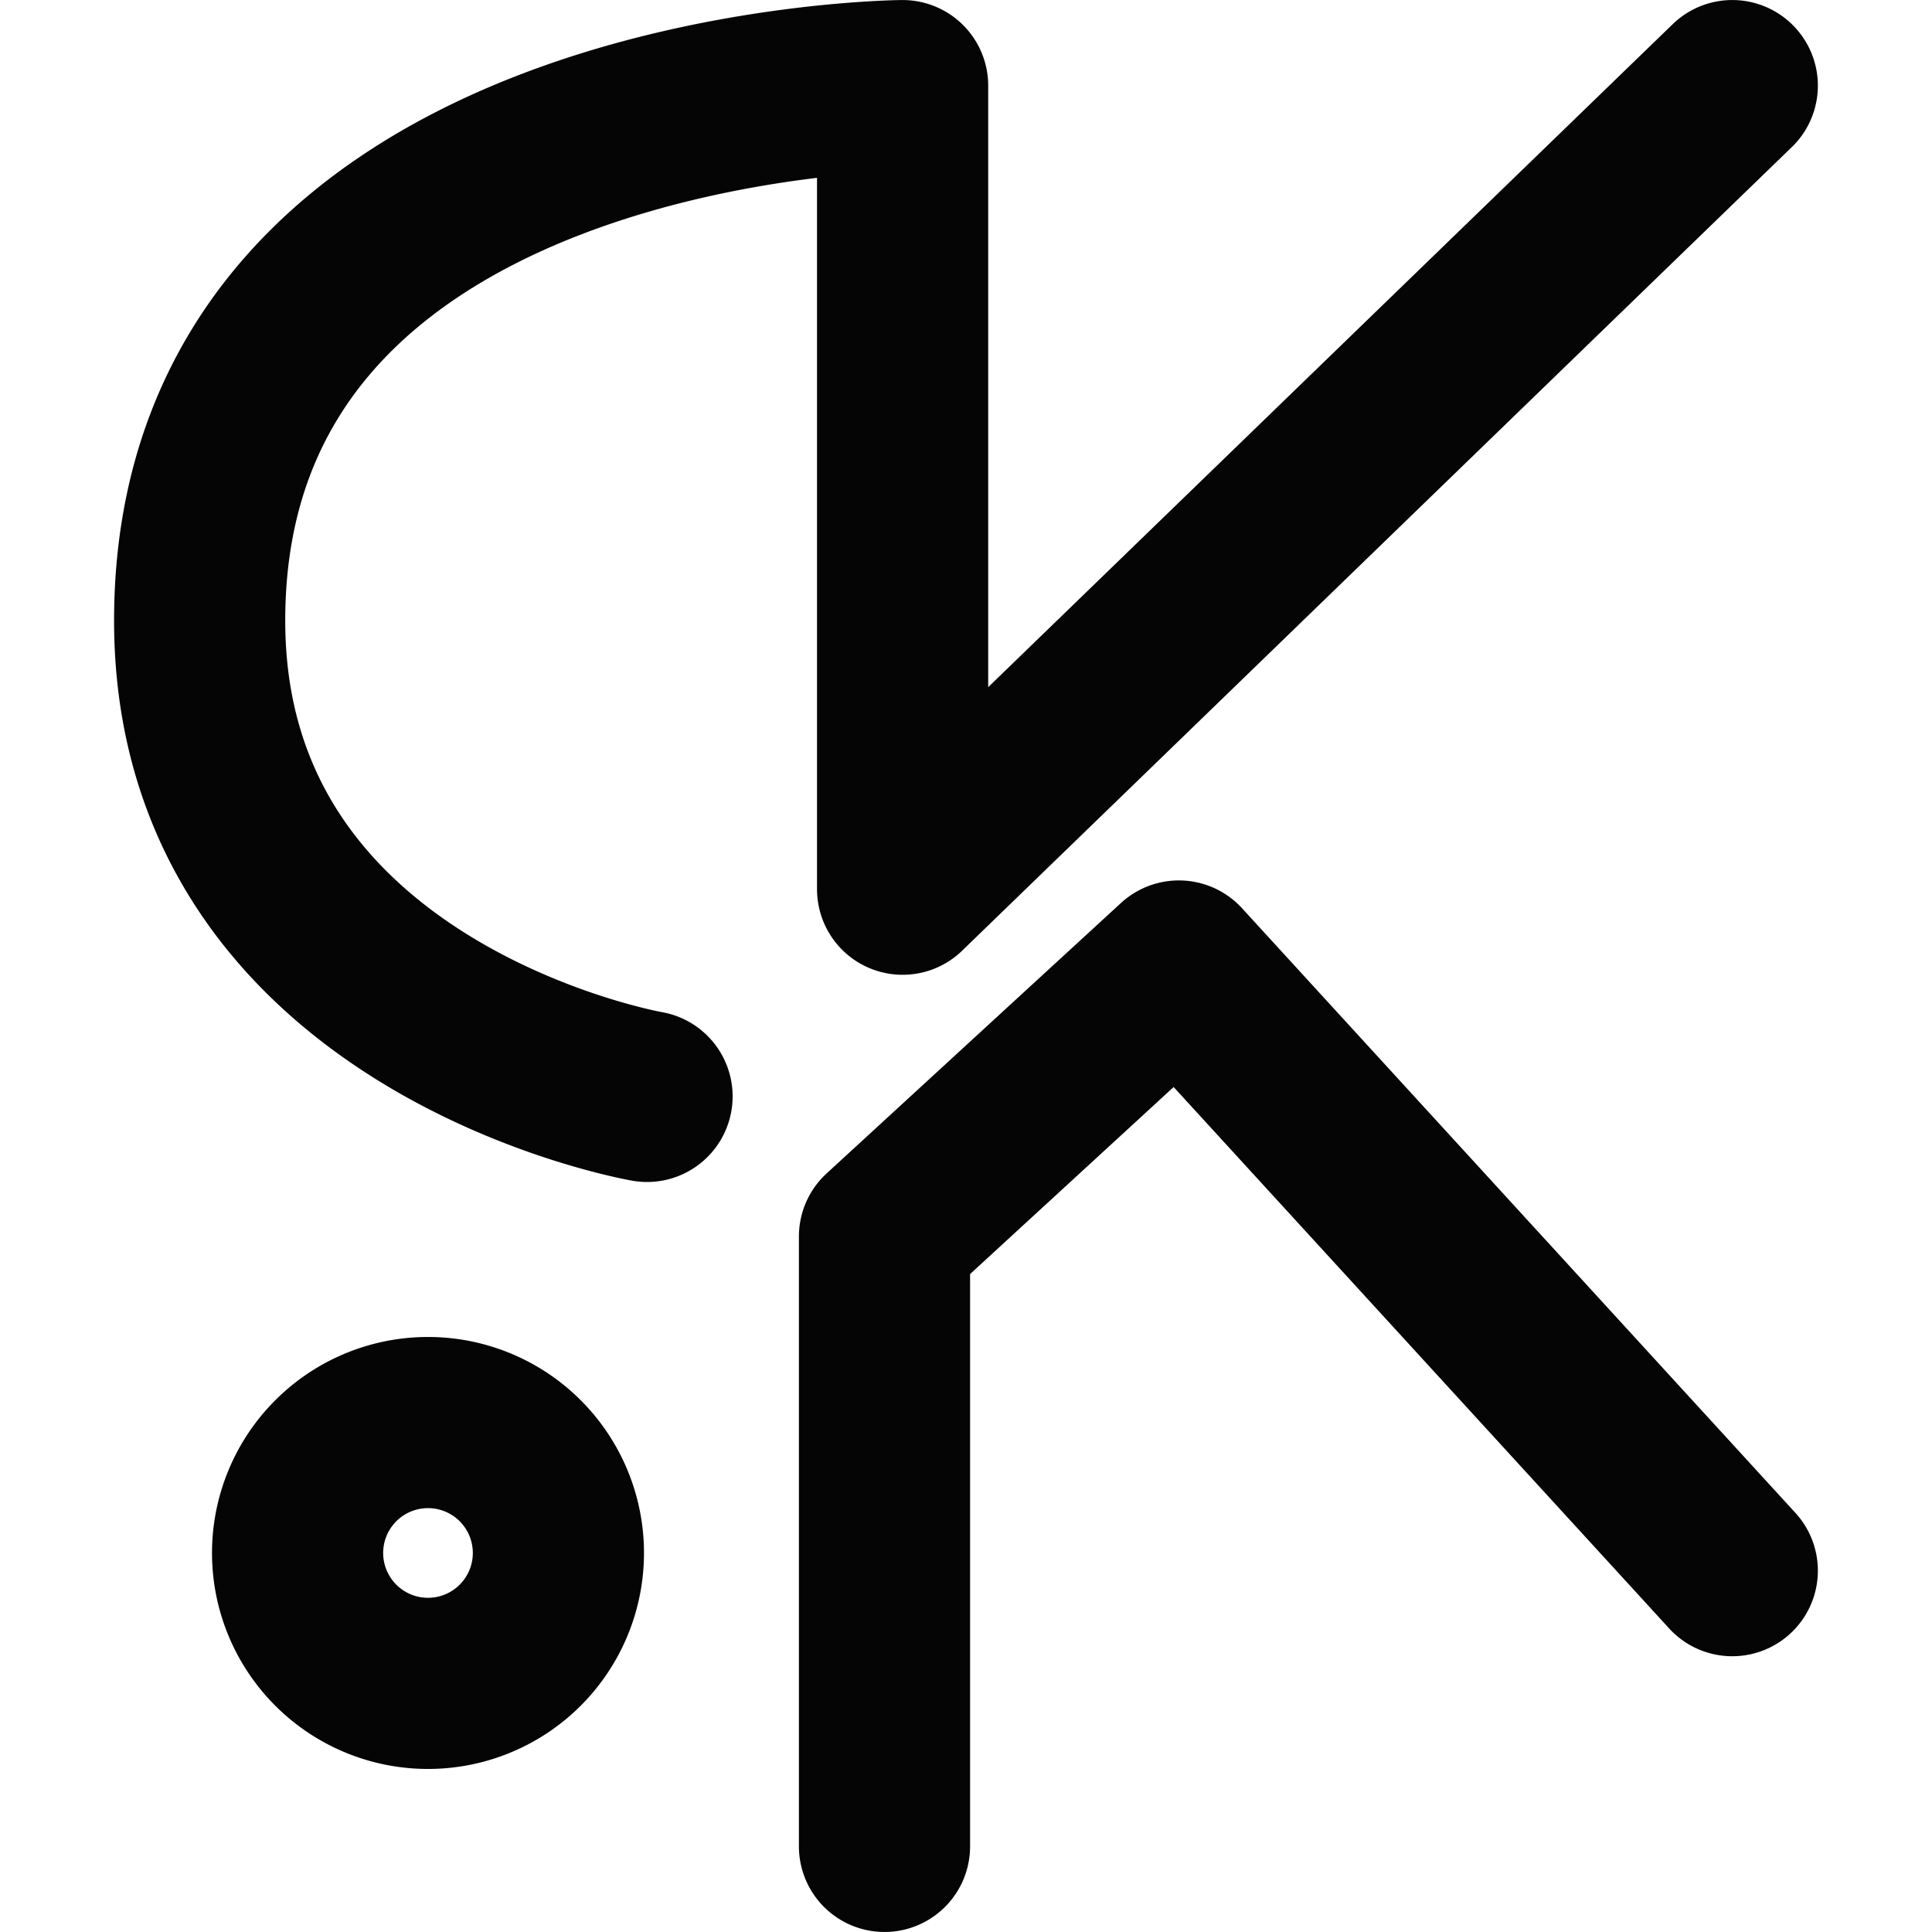 <svg xmlns="http://www.w3.org/2000/svg" width="32" height="32" fill="none"><path stroke="#050505" stroke-linecap="round" stroke-linejoin="round" d="M28.692 26.015 19.526 16l-4.876 4.48v10.102M28.692 1.418 14.95 14.728V1.418s-11.65.08-11.643 8.87c.006 6.59 7.41 7.872 7.41 7.872m-3.628 9.722a2.16 2.16 0 1 0 0-4.32 2.16 2.16 0 0 0 0 4.32" style="stroke-width:2.835;stroke-dasharray:none"/></svg>